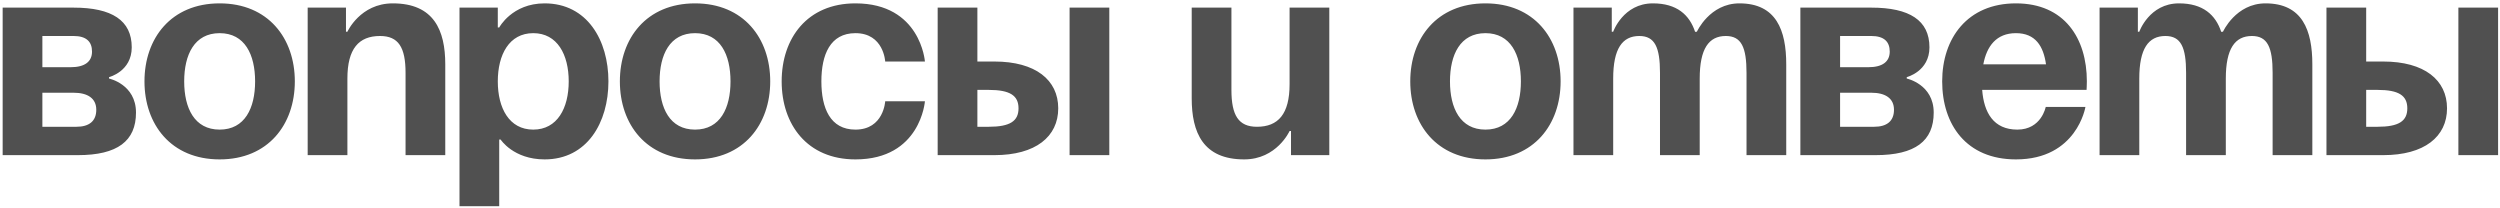 <?xml version="1.0" encoding="UTF-8"?> <svg xmlns="http://www.w3.org/2000/svg" width="564" height="47" viewBox="0 0 564 47" fill="none"><path d="M0.6 35V1.72H16.6C25.24 1.72 29.72 4.6 29.72 10.68C29.72 16.12 24.6 17.4 24.6 17.4V17.72C24.6 17.72 30.68 19 30.68 25.4C30.68 31.8 26.52 35 17.56 35H0.6ZM16.6 20.92H9.56V28.6H17.24C20.12 28.6 21.72 27.32 21.72 24.76C21.72 22.2 19.8 20.92 16.6 20.92ZM9.56 15.16H15.96C19.16 15.16 20.76 13.88 20.76 11.64C20.76 9.4 19.48 8.12 16.6 8.12H9.56V15.16ZM41.553 18.36C41.553 24.376 43.856 29.24 49.553 29.24C55.248 29.24 57.553 24.376 57.553 18.36C57.553 12.344 55.248 7.48 49.553 7.48C43.856 7.48 41.553 12.344 41.553 18.36ZM32.593 18.36C32.593 8.632 38.608 0.76 49.553 0.76C60.496 0.76 66.513 8.632 66.513 18.36C66.513 28.088 60.496 35.96 49.553 35.96C38.608 35.96 32.593 28.088 32.593 18.36ZM69.412 35V1.72H78.052V7.16H78.373C78.373 7.16 81.252 0.76 88.612 0.76C97.892 0.76 100.453 6.84 100.453 14.52V35H91.493V16.44C91.493 10.68 89.892 8.12 85.733 8.12C80.933 8.12 78.373 11 78.373 17.72V35H69.412ZM103.663 46.52V1.72H112.303V6.2H112.623C112.623 6.2 115.503 0.76 122.863 0.76C132.463 0.76 137.263 9.08 137.263 18.36C137.263 27.64 132.463 35.96 122.863 35.96C115.823 35.96 112.943 31.48 112.943 31.48H112.623V46.52H103.663ZM112.303 18.36C112.303 24.376 114.863 29.24 120.303 29.24C125.743 29.24 128.303 24.376 128.303 18.36C128.303 12.344 125.743 7.48 120.303 7.48C114.863 7.48 112.303 12.344 112.303 18.36ZM148.803 18.36C148.803 24.376 151.107 29.24 156.803 29.24C162.499 29.24 164.803 24.376 164.803 18.36C164.803 12.344 162.499 7.48 156.803 7.48C151.107 7.48 148.803 12.344 148.803 18.36ZM139.843 18.36C139.843 8.632 145.859 0.76 156.803 0.76C167.747 0.76 173.763 8.632 173.763 18.36C173.763 28.088 167.747 35.96 156.803 35.96C145.859 35.96 139.843 28.088 139.843 18.36ZM176.343 18.36C176.343 8.632 182.103 0.76 192.983 0.76C207.703 0.76 208.663 13.88 208.663 13.88H199.703C199.703 13.88 199.383 7.48 192.983 7.48C187.287 7.48 185.303 12.344 185.303 18.36C185.303 24.376 187.287 29.24 192.983 29.24C199.383 29.24 199.703 22.84 199.703 22.84H208.663C208.663 22.84 207.703 35.96 192.983 35.96C182.103 35.96 176.343 28.088 176.343 18.36ZM211.538 35V1.72H220.498V13.88H224.338C233.618 13.88 238.738 18.04 238.738 24.44C238.738 30.84 233.618 35 224.338 35H211.538ZM223.058 20.28H220.498V28.6H223.058C227.858 28.6 229.778 27.32 229.778 24.44C229.778 21.56 227.858 20.28 223.058 20.28ZM250.258 1.72V35H241.298V1.72H250.258ZM299.89 1.72V35H291.25V29.56H290.93C290.93 29.56 288.05 35.96 280.69 35.96C271.41 35.96 268.85 29.88 268.85 22.2V1.72H277.81V20.28C277.81 26.04 279.41 28.6 283.57 28.6C288.37 28.6 290.93 25.72 290.93 19V1.72H299.89ZM327.115 18.36C327.115 24.376 329.419 29.24 335.115 29.24C340.811 29.24 343.115 24.376 343.115 18.36C343.115 12.344 340.811 7.48 335.115 7.48C329.419 7.48 327.115 12.344 327.115 18.36ZM318.155 18.36C318.155 8.632 324.171 0.76 335.115 0.76C346.059 0.76 352.075 8.632 352.075 18.36C352.075 28.088 346.059 35.96 335.115 35.96C324.171 35.96 318.155 28.088 318.155 18.36ZM374.495 35V16.44C374.495 10.68 373.343 8.12 369.823 8.12C365.983 8.12 363.935 11 363.935 17.72V35H354.975V1.72H363.615V7.16H363.935C363.935 7.16 366.175 0.76 372.895 0.76C378.271 0.76 381.151 3.32 382.431 7.224L382.495 7.16H382.815C382.815 7.16 385.695 0.76 392.415 0.76C400.735 0.76 402.975 6.84 402.975 14.52V35H394.015V16.44C394.015 10.68 392.863 8.12 389.343 8.12C385.503 8.12 383.455 11 383.455 17.72V35H374.495ZM406.163 35V1.72H422.163C430.803 1.72 435.283 4.6 435.283 10.68C435.283 16.12 430.163 17.4 430.163 17.4V17.72C430.163 17.72 436.243 19 436.243 25.4C436.243 31.8 432.083 35 423.123 35H406.163ZM422.163 20.92H415.123V28.6H422.803C425.683 28.6 427.283 27.32 427.283 24.76C427.283 22.2 425.363 20.92 422.163 20.92ZM415.123 15.16H421.523C424.723 15.16 426.323 13.88 426.323 11.64C426.323 9.4 425.043 8.12 422.163 8.12H415.123V15.16ZM438.155 18.36C438.155 8.632 443.851 0.76 454.795 0.76C465.739 0.76 470.795 8.632 470.795 18.36C470.795 19.128 470.731 20.28 470.731 20.28H447.179C447.563 25.4 449.739 29.24 455.115 29.24C460.555 29.24 461.515 24.12 461.515 24.12H470.475C470.475 24.12 468.555 35.96 454.795 35.96C443.595 35.96 438.155 28.088 438.155 18.36ZM454.795 7.48C450.379 7.48 448.203 10.424 447.435 14.52H461.579C461.003 10.424 459.211 7.48 454.795 7.48ZM493.183 35V16.44C493.183 10.68 492.031 8.12 488.51 8.12C484.671 8.12 482.623 11 482.623 17.72V35H473.663V1.72H482.303V7.16H482.623C482.623 7.16 484.863 0.76 491.583 0.76C496.959 0.76 499.839 3.32 501.119 7.224L501.183 7.16H501.503C501.503 7.16 504.382 0.76 511.103 0.76C519.423 0.76 521.663 6.84 521.663 14.52V35H512.703V16.44C512.703 10.68 511.551 8.12 508.031 8.12C504.191 8.12 502.143 11 502.143 17.72V35H493.183ZM524.85 35V1.72H533.81V13.88H537.65C546.93 13.88 552.05 18.04 552.05 24.44C552.05 30.84 546.93 35 537.65 35H524.85ZM536.37 20.28H533.81V28.6H536.37C541.17 28.6 543.09 27.32 543.09 24.44C543.09 21.56 541.17 20.28 536.37 20.28ZM563.57 1.72V35H554.61V1.72H563.57Z" fill="#505050"></path></svg> 